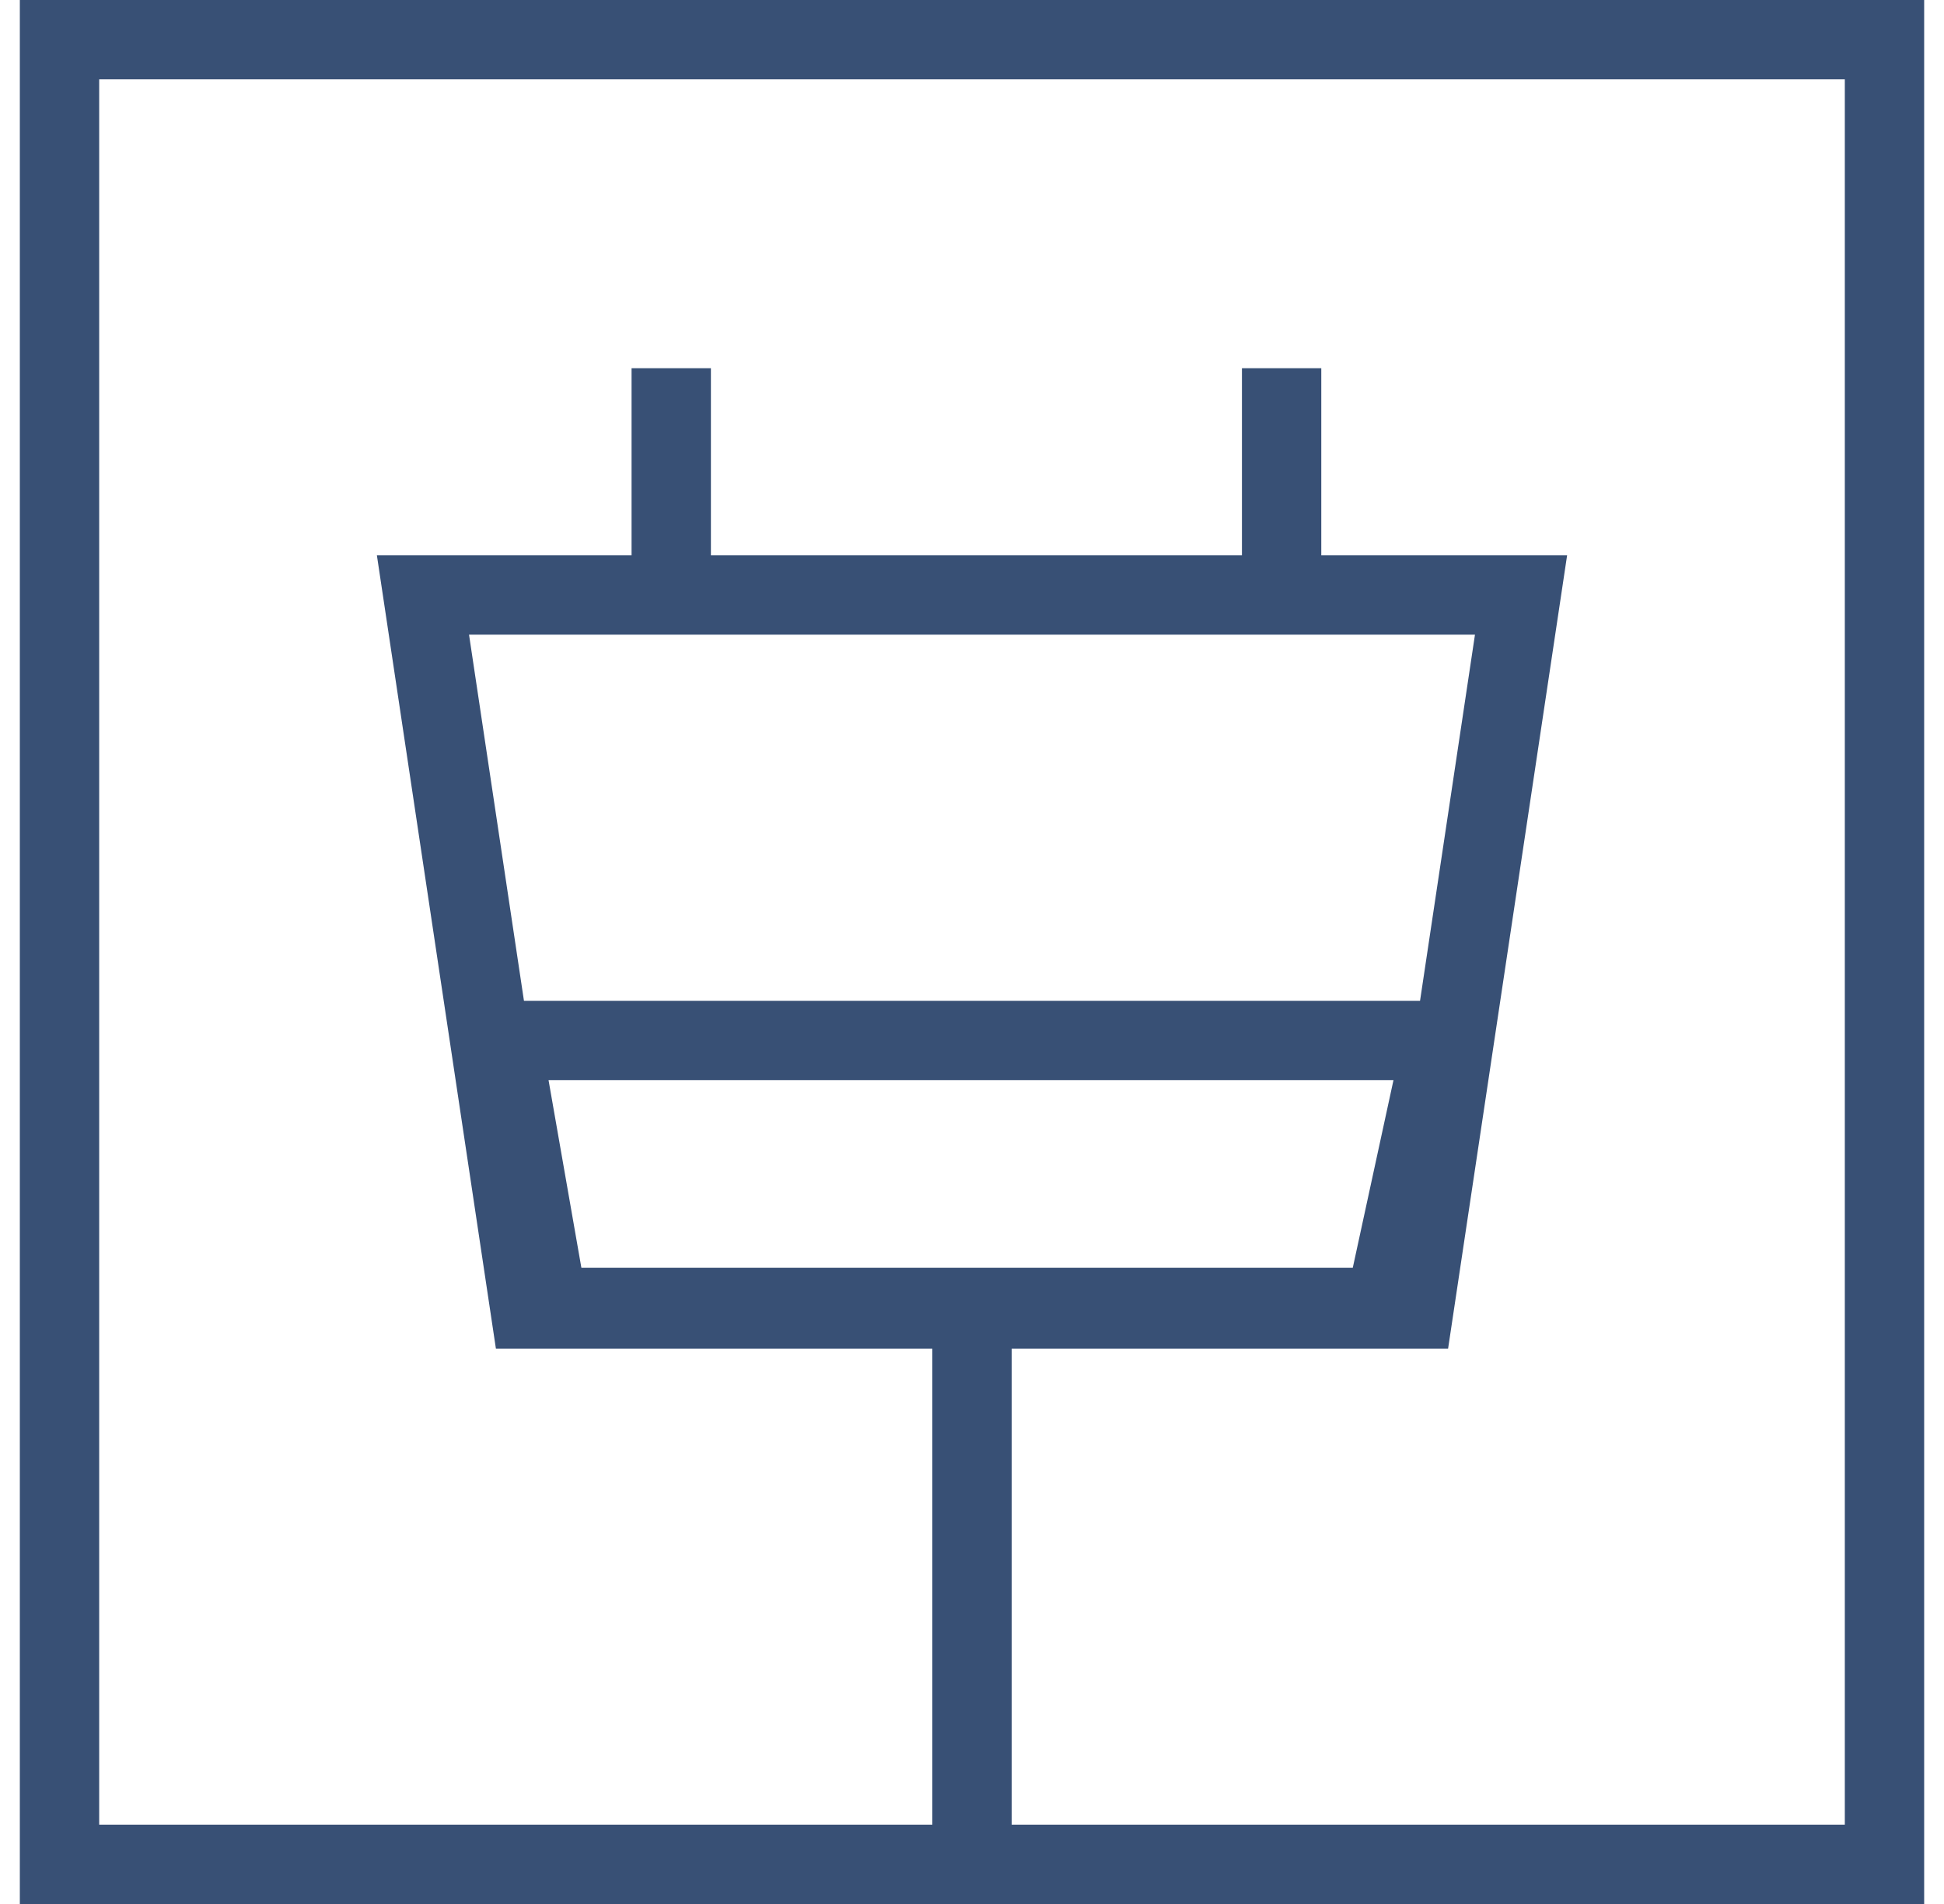 <svg width="49" height="48" viewBox="0 0 49 48" fill="none" xmlns="http://www.w3.org/2000/svg">
<rect x="1.5" y="1" width="46" height="46" stroke="#385075" stroke-width="2"/>
<path d="M13.361 33L10.661 15H38.339L35.639 33H13.361Z" stroke="#385075" stroke-width="2"/>
<path d="M24.5 33.283C24.5 38.073 24.5 43.211 24.5 48" stroke="#385075" stroke-width="2"/>
<path d="M36.364 26.23L12.636 26.23L13.814 32.961L34.904 32.961L36.364 26.23Z" stroke="#385075" stroke-width="2"/>
<path d="M16.919 9.283C16.919 11.236 16.919 13.331 16.919 15.283" stroke="#385075" stroke-width="2"/>
<path d="M32.304 9.283C32.304 11.236 32.304 13.331 32.304 15.283" stroke="#385075" stroke-width="2"/>
</svg>
